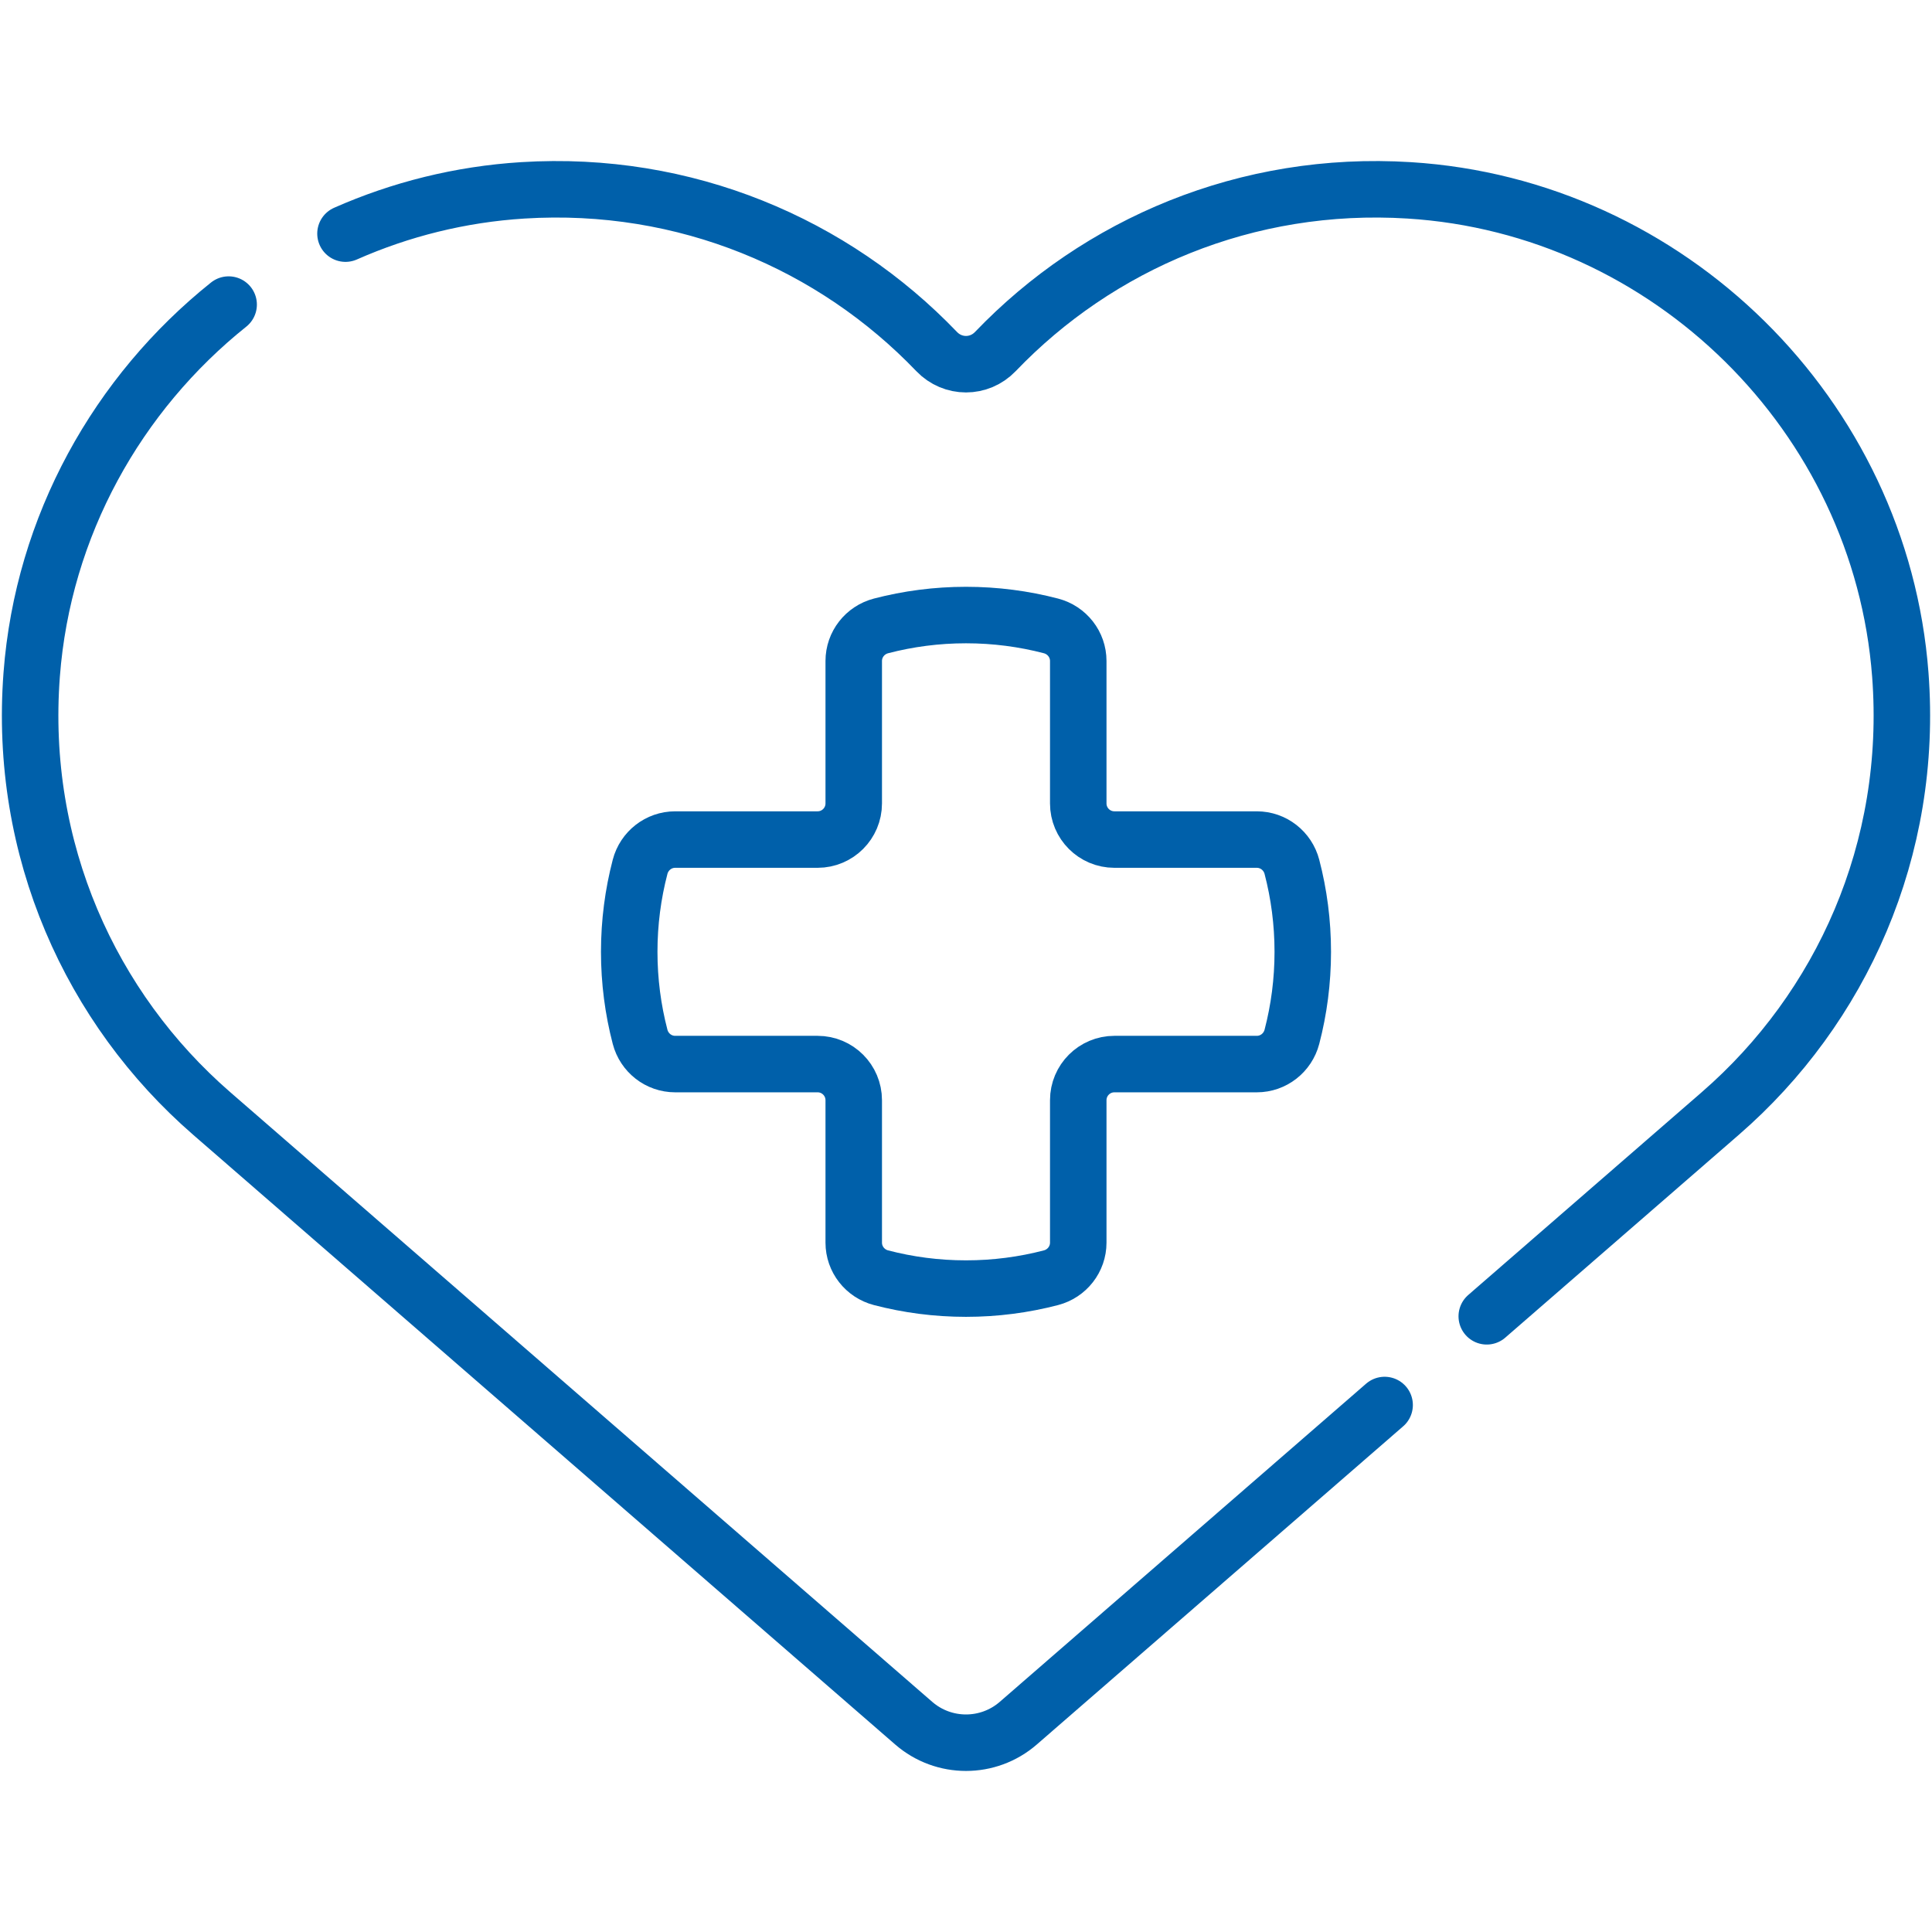 <?xml version="1.0" encoding="UTF-8"?> <svg xmlns="http://www.w3.org/2000/svg" width="513" height="513" viewBox="0 0 513 513" fill="none"><g clip-path="url(#clip0_52_105)"><path d="M286.307 213.331V175.512C286.307 171.117 283.317 167.306 279.064 166.196C271.853 164.314 264.291 163.312 256.499 163.312C248.707 163.312 241.145 164.314 233.934 166.196C229.681 167.306 226.691 171.117 226.691 175.512V213.331C226.691 218.631 222.395 222.927 217.095 222.927H179.276C174.881 222.927 171.07 225.917 169.96 230.17C168.078 237.381 167.076 244.943 167.076 252.735C167.076 260.527 168.078 268.089 169.96 275.299C171.07 279.552 174.881 282.542 179.276 282.542H217.095C222.395 282.542 226.691 286.838 226.691 292.138V329.957C226.691 334.352 229.681 338.163 233.934 339.273C241.145 341.155 248.707 342.157 256.499 342.157C264.291 342.157 271.853 341.155 279.064 339.273C283.317 338.163 286.307 334.352 286.307 329.957V292.138C286.307 286.838 290.603 282.542 295.903 282.542H333.722C338.117 282.542 341.928 279.552 343.038 275.299C344.92 268.088 345.922 260.526 345.922 252.735C345.922 244.943 344.92 237.381 343.038 230.17C341.928 225.917 338.117 222.927 333.722 222.927H295.903C290.604 222.927 286.307 218.631 286.307 213.331Z" stroke="#0060AA" stroke-width="15" stroke-miterlimit="10" stroke-linecap="round" stroke-linejoin="round"></path><path d="M394.777 349.516L456.832 295.622H456.829C488.861 267.803 508.111 225.651 504.586 179.147C499.368 110.293 443.11 54.849 374.193 50.544C330.964 47.843 291.64 64.811 264.294 93.347C260.006 97.823 252.994 97.823 248.706 93.347C221.359 64.811 182.036 47.843 138.807 50.544C122.203 51.581 106.334 55.587 91.736 62.035" stroke="#0060AA" stroke-width="15" stroke-miterlimit="10" stroke-linecap="round" stroke-linejoin="round"></path><path d="M60.71 80.875C31.274 104.426 11.413 139.571 8.414 179.146C4.89 225.65 24.139 267.803 56.171 295.622H56.168L242.614 457.548C250.579 464.465 262.421 464.465 270.385 457.548L367.656 373.069" stroke="#0060AA" stroke-width="15" stroke-miterlimit="10" stroke-linecap="round" stroke-linejoin="round"></path></g><defs><clipPath id="clip0_52_105"><rect width="512" height="512" fill="white" transform="translate(0.5 0.5)"></rect></clipPath></defs></svg> 